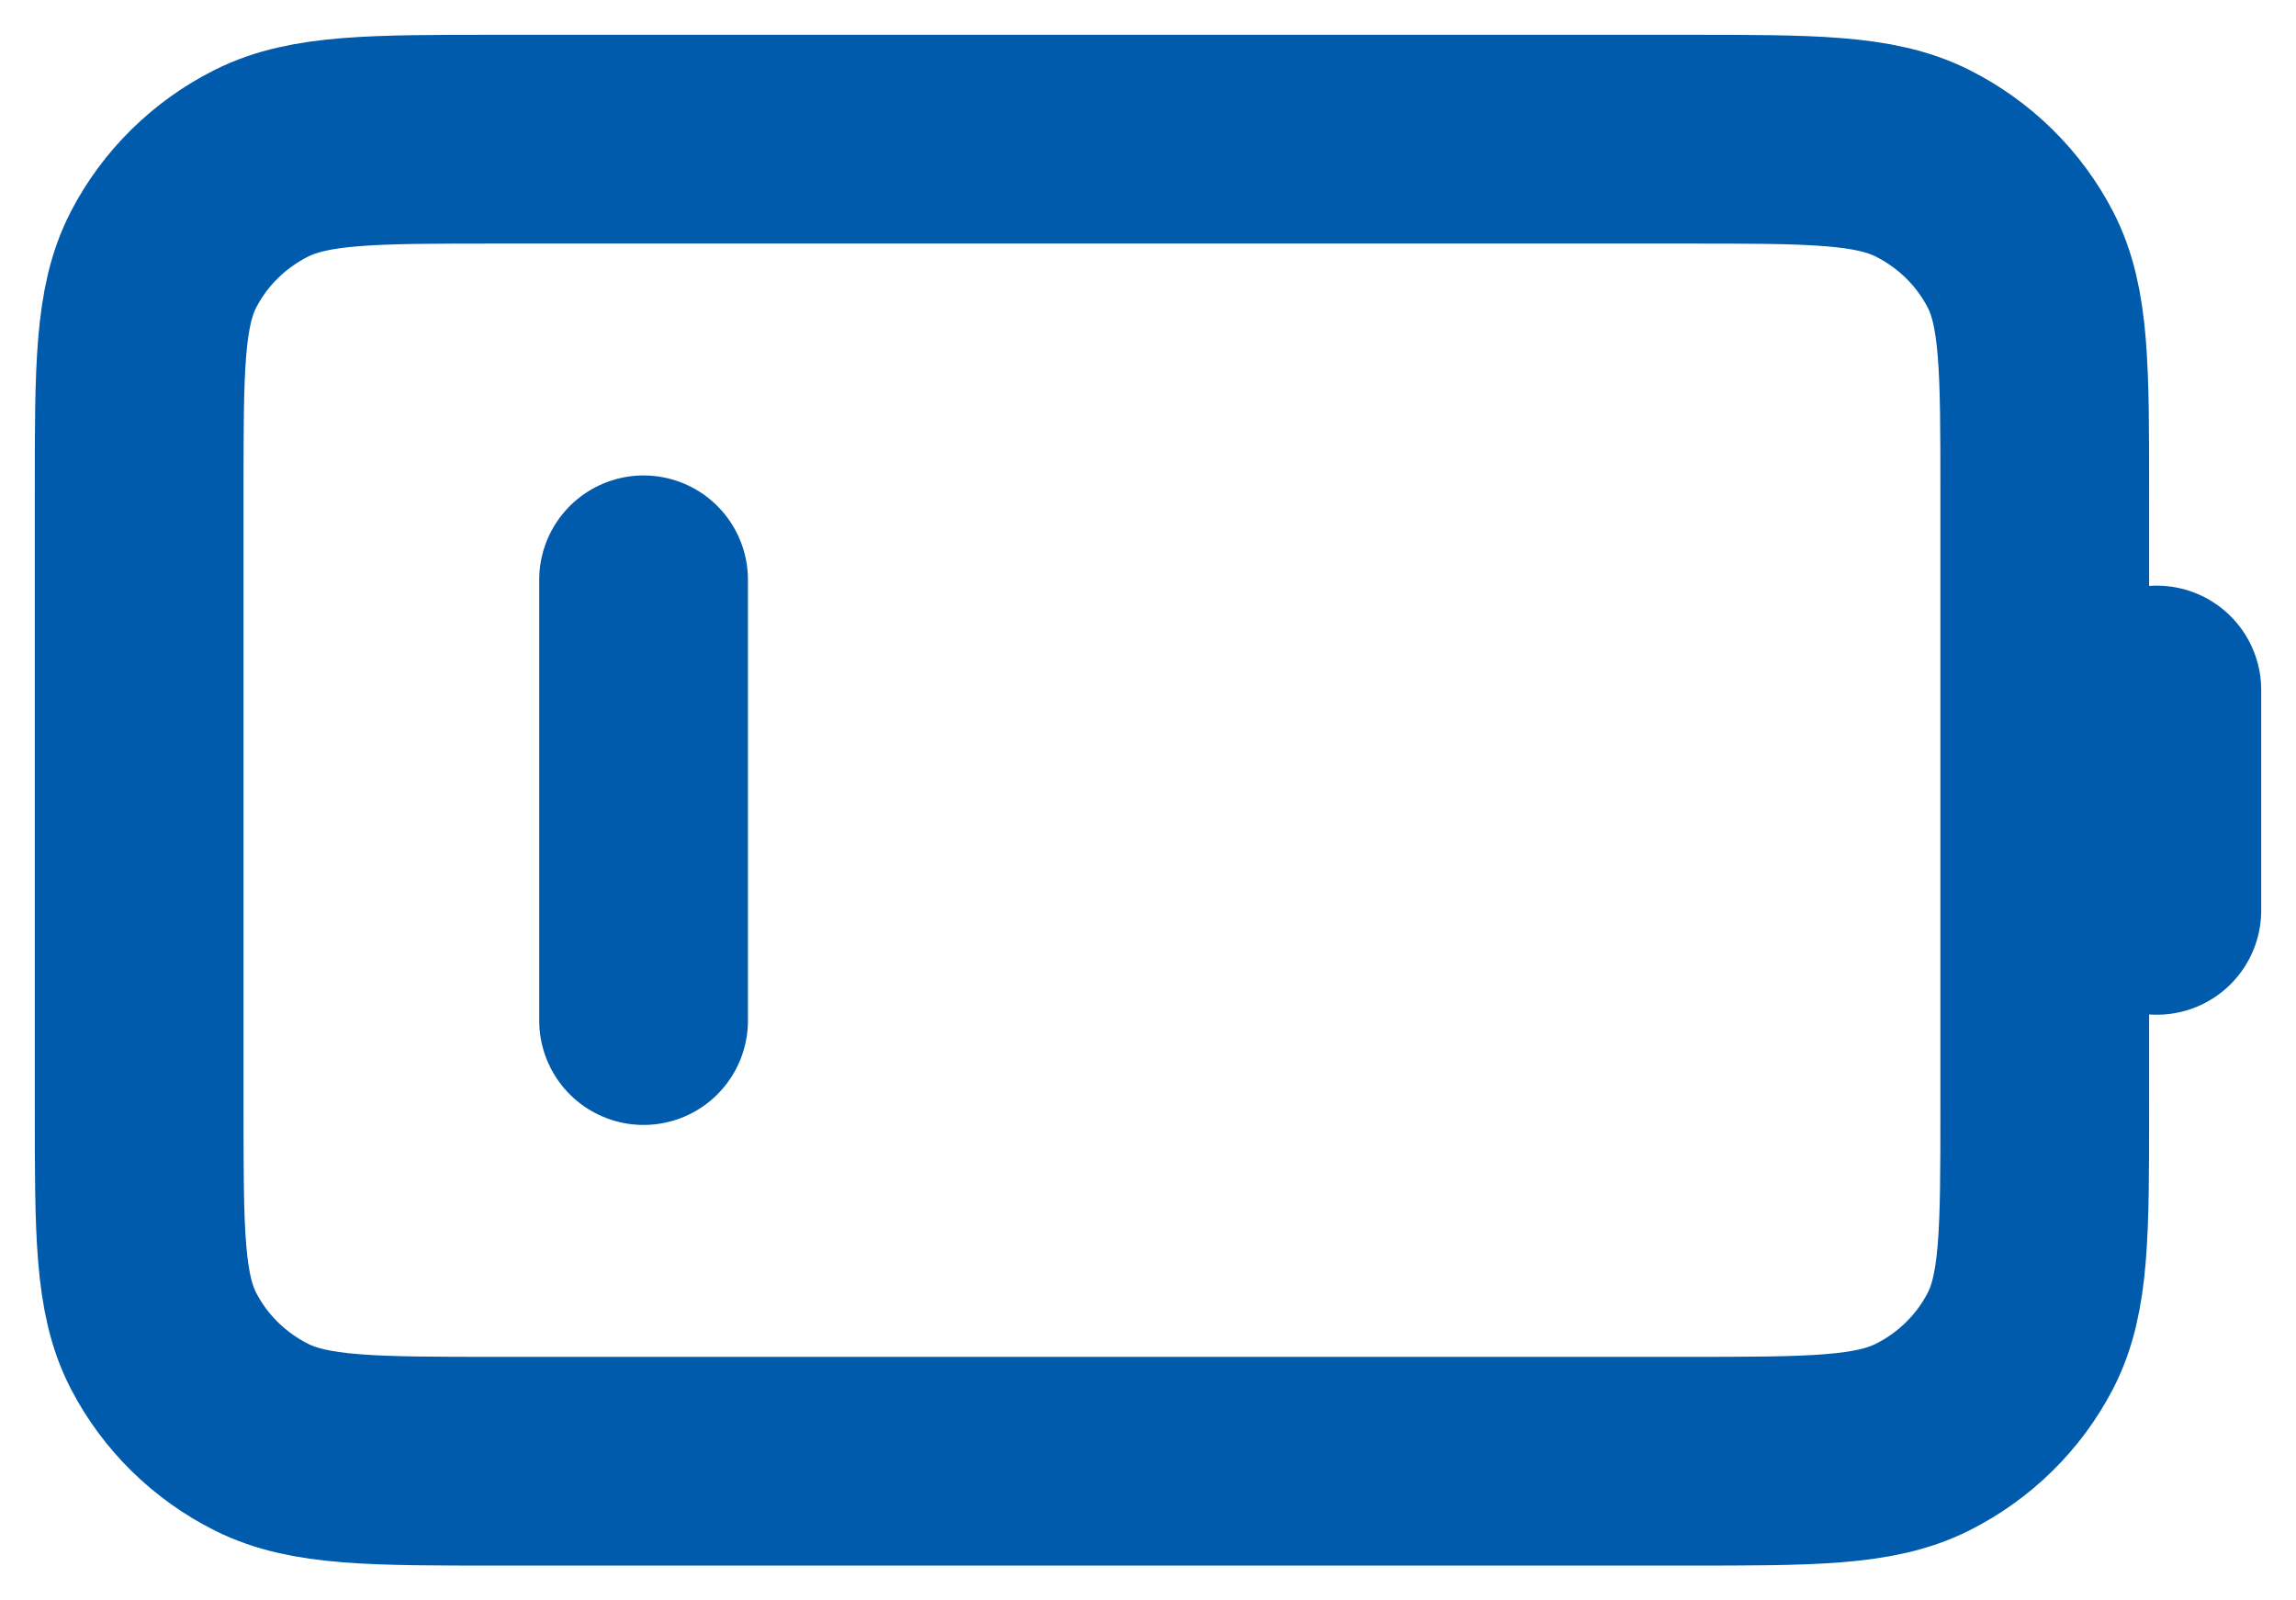 <svg xmlns="http://www.w3.org/2000/svg" width="33" height="23" viewBox="0 0 33 23" fill="none"><path d="M9.25 8.333V14.667M31 13.083V9.917M7.156 21H24.233C26.038 21 26.94 21 27.63 20.655C28.236 20.351 28.729 19.867 29.038 19.271C29.389 18.594 29.389 17.707 29.389 15.933V7.067C29.389 5.293 29.389 4.406 29.038 3.729C28.729 3.133 28.236 2.649 27.63 2.345C26.94 2 26.038 2 24.233 2H7.156C5.351 2 4.449 2 3.759 2.345C3.153 2.649 2.66 3.133 2.351 3.729C2 4.406 2 5.293 2 7.067V15.933C2 17.707 2 18.594 2.351 19.271C2.66 19.867 3.153 20.351 3.759 20.655C4.449 21 5.351 21 7.156 21Z" stroke="#005BAC" stroke-width="3" stroke-linecap="round" stroke-linejoin="round"></path></svg>